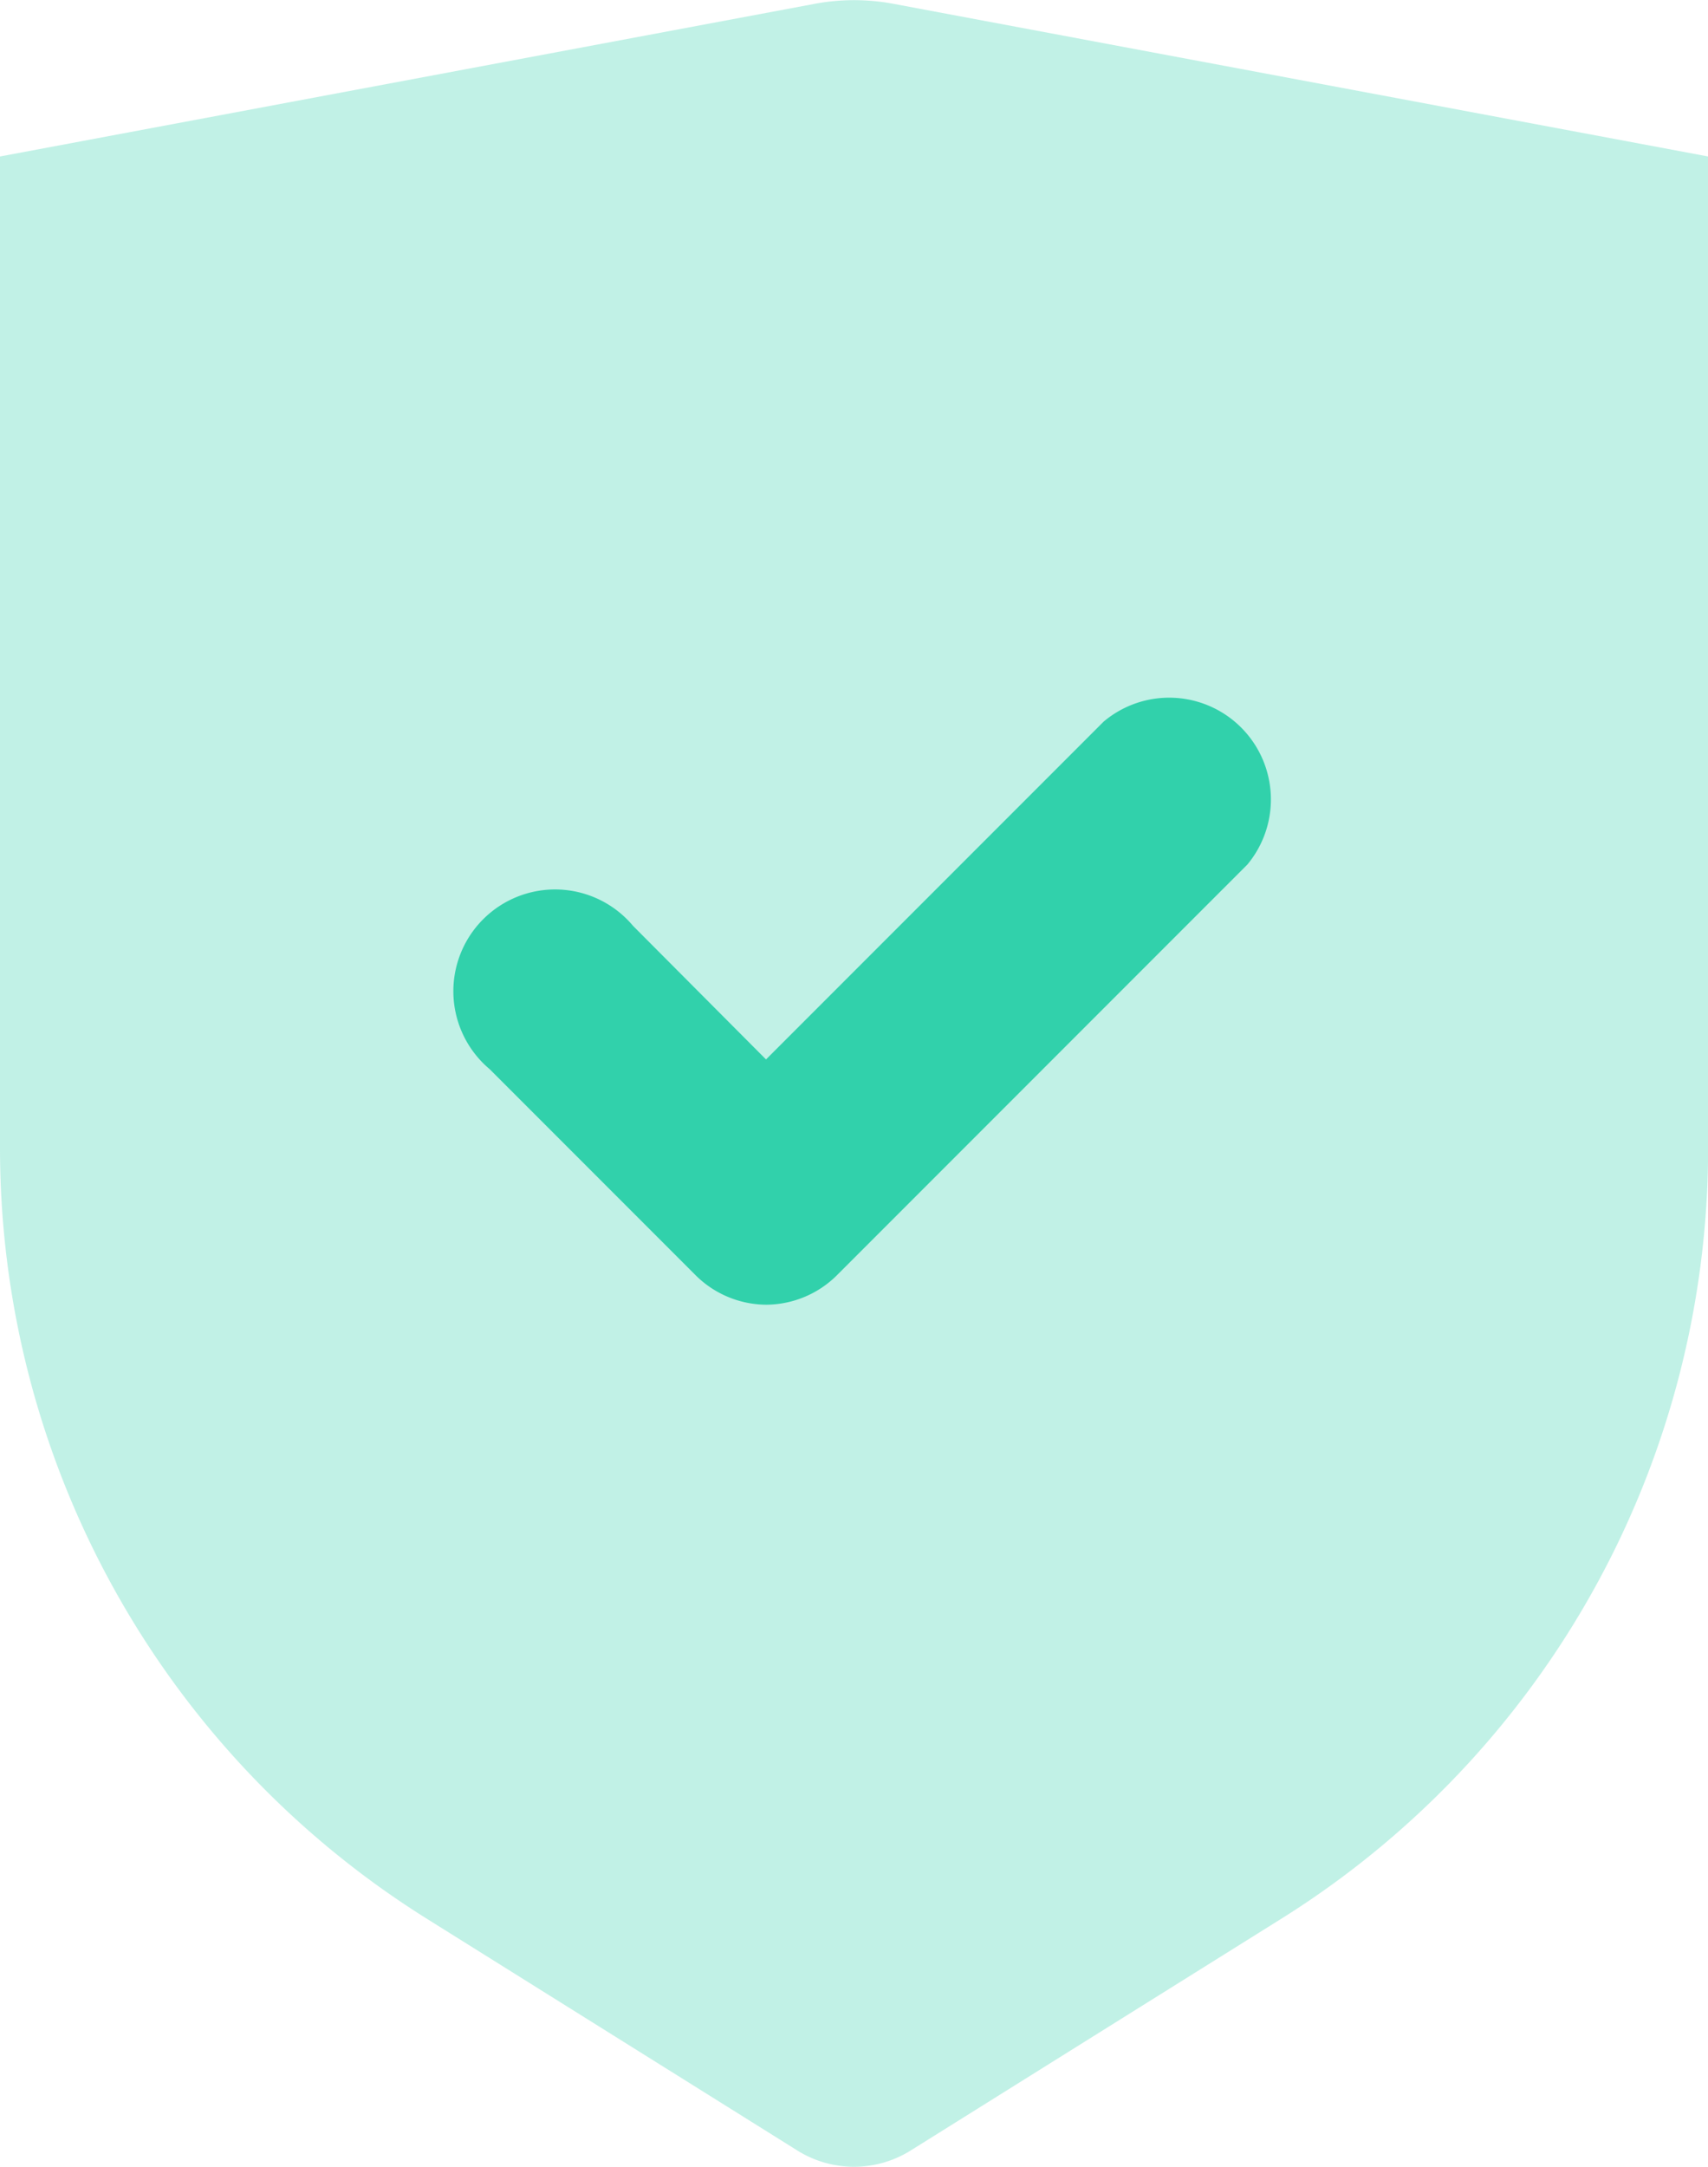 <svg class="mr-2" xmlns="http://www.w3.org/2000/svg" width="13.434" height="17.033" viewBox="0 0 13.434 17.033">
                                <g id="Group_6280" data-name="Group 6280" transform="translate(-3.358 -2.129)">
                                  <path id="Path-50" d="M4,3.765l6.408-1.2a1.679,1.679,0,0,1,.619,0l6.408,1.2v7.794a7.146,7.146,0,0,1-3.359,6.06L11.162,19.44a.84.84,0,0,1-.89,0L7.359,17.619A7.146,7.146,0,0,1,4,11.559Z" transform="translate(-0.642 -0.406)" fill="#31d1ab" fill-rule="evenodd" opacity="0.3"></path>
                                  <path id="check-path" d="M10.714,13.828a.794.794,0,0,1-.563-.241L8.541,11.977a.8.8,0,1,1,1.127-1.127L10.714,11.9l2.655-2.655A.8.8,0,0,1,14.5,10.368l-3.219,3.219A.794.794,0,0,1,10.714,13.828Z" transform="translate(-1.331 -1.443)" fill="#31d1ab" fill-rule="evenodd"></path>
                                </g>
                              </svg>